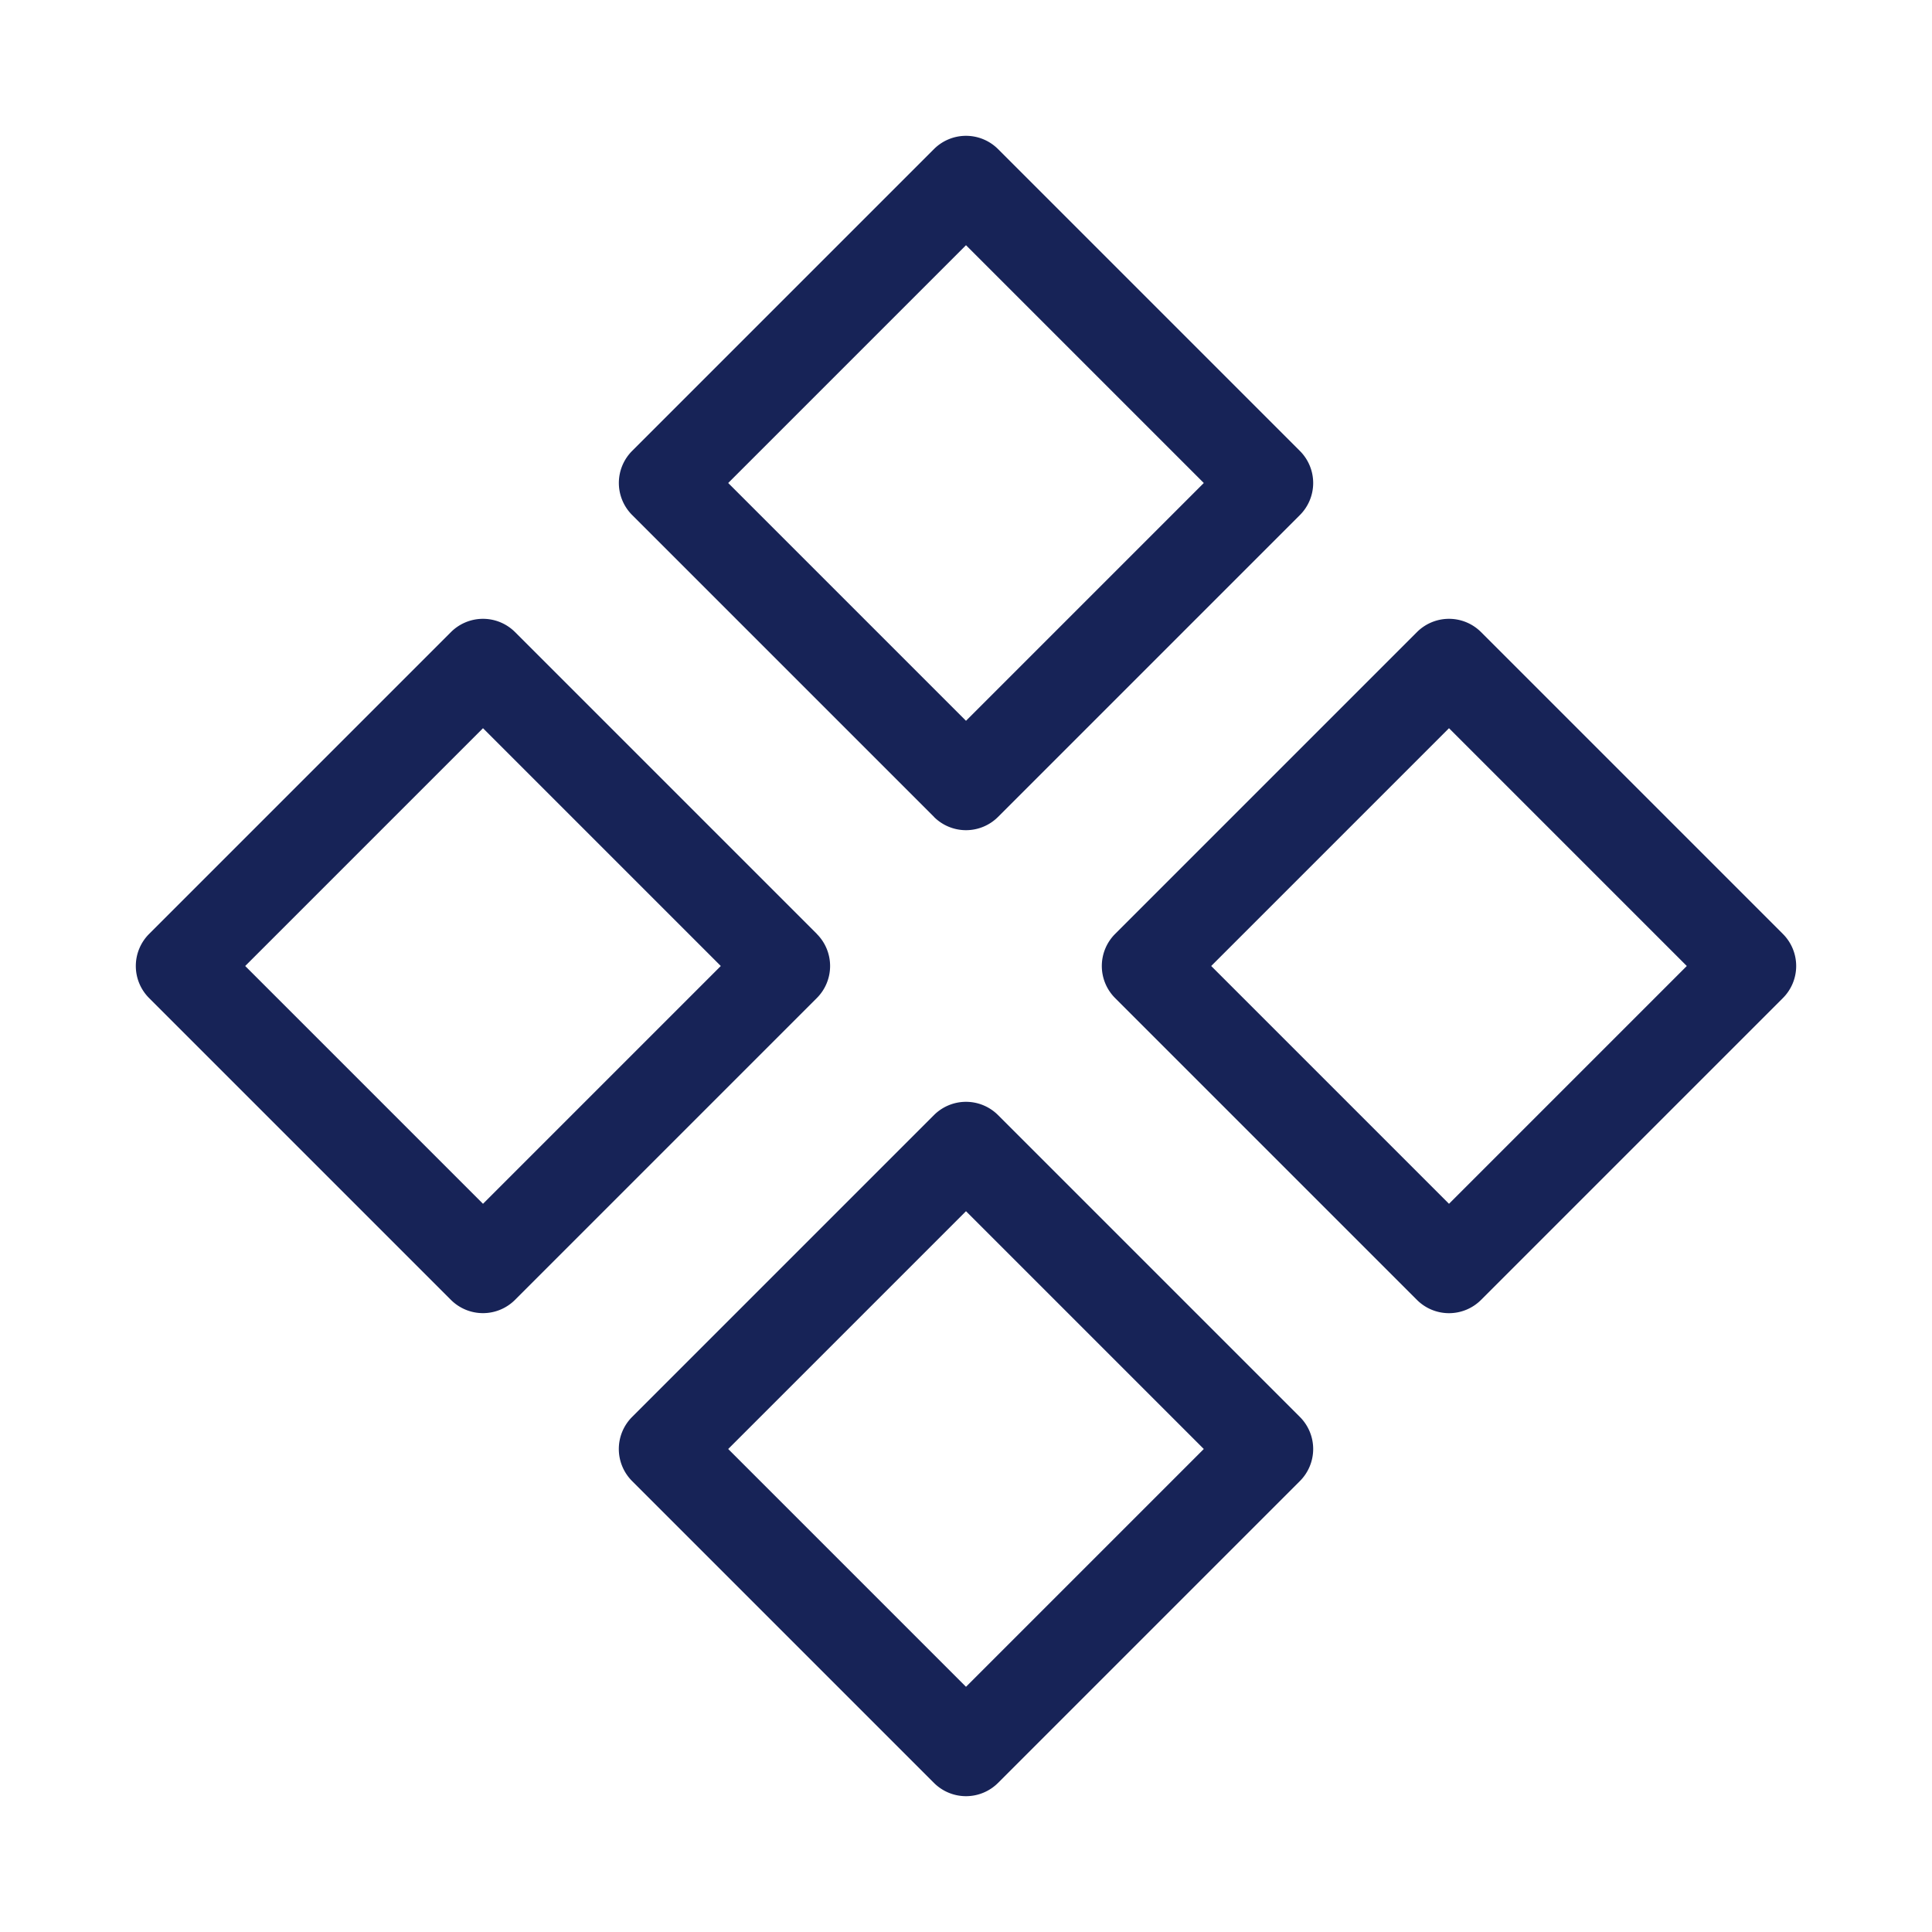 <svg xmlns="http://www.w3.org/2000/svg" width="24" height="24" fill="none"><path fill="#172357" d="M11.602 10.148a.563.563 0 0 0 .796 0l3.75-3.75a.563.563 0 0 0 0-.796l-3.75-3.75a.563.563 0 0 0-.796 0l-3.75 3.75a.563.563 0 0 0 0 .795l3.75 3.75ZM12 3.046 14.954 6 12 8.954 9.046 6 12 3.046Zm.398 10.806a.563.563 0 0 0-.796 0l-3.75 3.75a.563.563 0 0 0 0 .796l3.75 3.75a.563.563 0 0 0 .796 0l3.75-3.75a.563.563 0 0 0 0-.796l-3.75-3.75ZM12 20.954 9.046 18 12 15.046 14.954 18 12 20.954Zm10.148-9.352-3.75-3.75a.563.563 0 0 0-.796 0l-3.75 3.75a.563.563 0 0 0 0 .796l3.75 3.75a.563.563 0 0 0 .796 0l3.75-3.75a.563.563 0 0 0 0-.796ZM18 14.954 15.046 12 18 9.046 20.954 12 18 14.954Zm-7.852-3.352-3.75-3.75a.563.563 0 0 0-.796 0l-3.75 3.75a.563.563 0 0 0 0 .796l3.75 3.75a.563.563 0 0 0 .795 0l3.75-3.75a.563.563 0 0 0 0-.796ZM6 14.954 3.046 12 6 9.046 8.954 12 6 14.954Z"/></svg>
